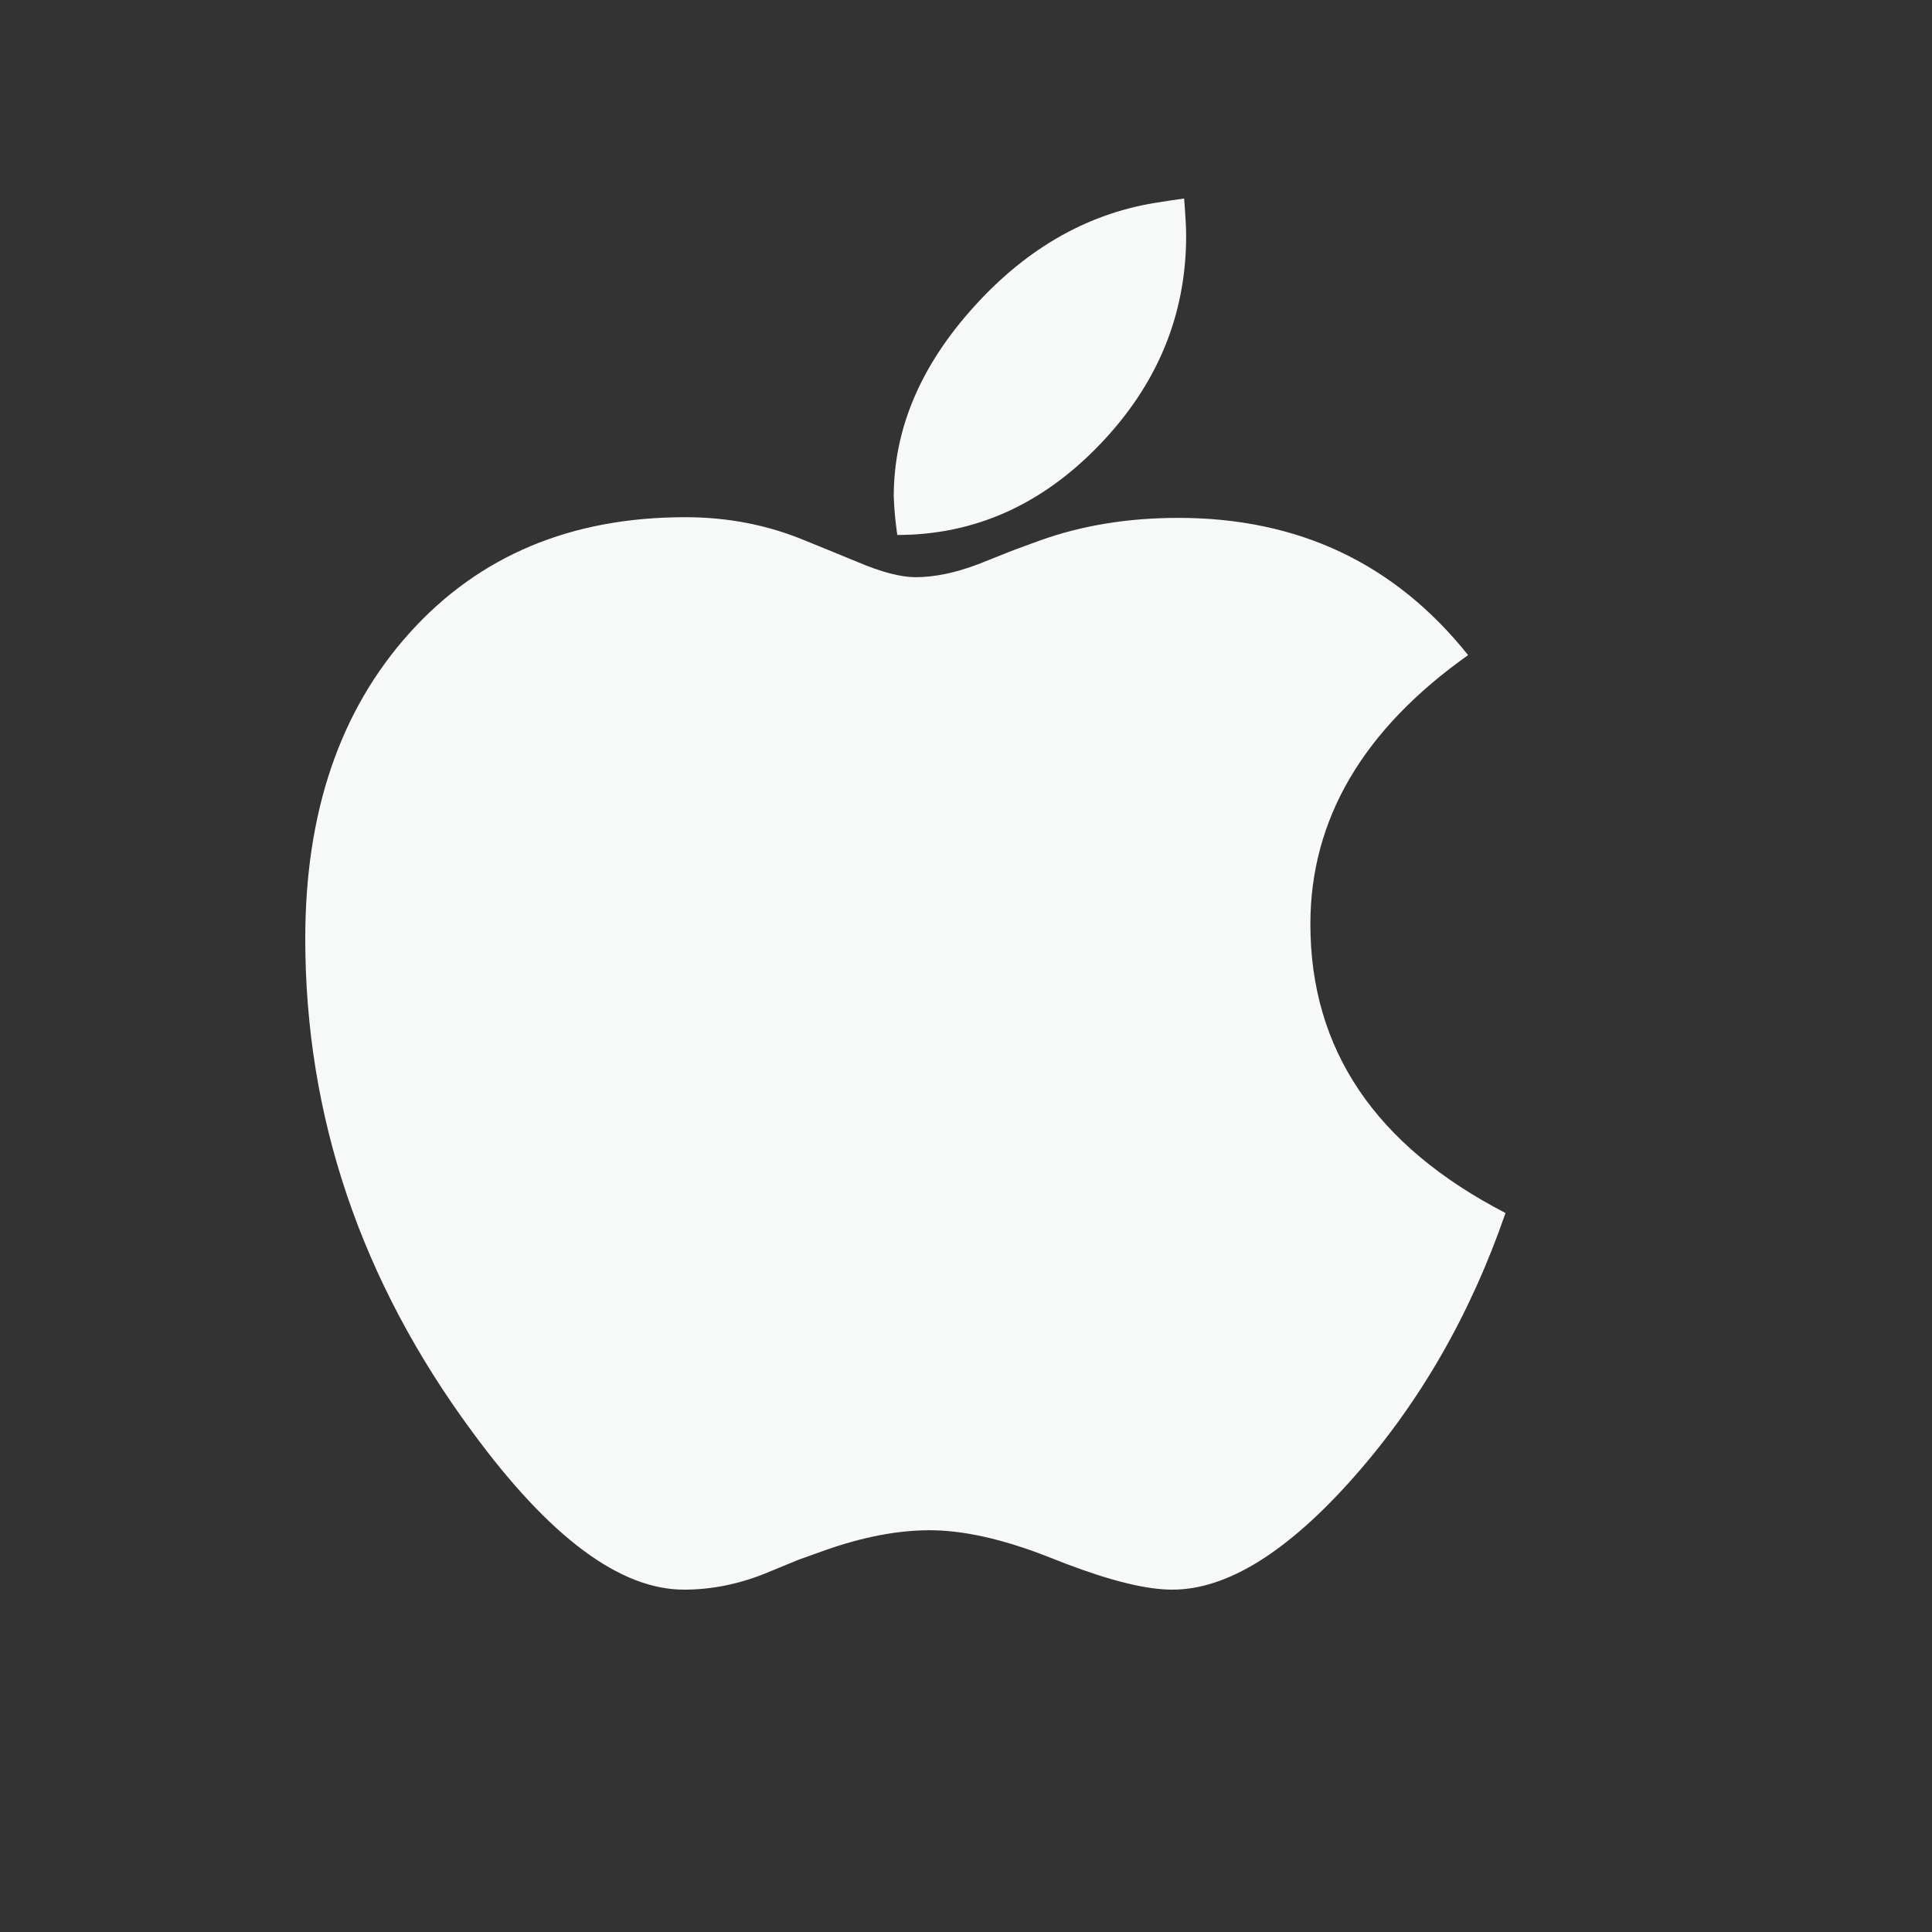 <svg width="20" height="20" viewBox="0 0 20 20" fill="none" xmlns="http://www.w3.org/2000/svg">
<rect x="0" y="0" width="20" height="20" fill="#333333" stroke="none"/>
<g id="Frame">
<path id="Vector" d="M15.199 6.781C14.11 7.552 13.565 8.481 13.565 9.566C13.565 10.866 14.239 11.861 15.585 12.557C15.223 13.606 14.7 14.516 14.014 15.292C13.328 16.067 12.702 16.456 12.136 16.456C11.868 16.456 11.505 16.366 11.042 16.191L10.822 16.105C10.368 15.93 9.97 15.841 9.622 15.841C9.294 15.841 8.934 15.91 8.544 16.047L8.265 16.147L7.915 16.291C7.64 16.401 7.36 16.456 7.08 16.456C6.417 16.456 5.687 15.911 4.888 14.821C3.736 13.26 3.16 11.558 3.16 9.716C3.16 8.407 3.519 7.354 4.238 6.554C4.957 5.754 5.909 5.354 7.093 5.354C7.537 5.354 7.949 5.435 8.335 5.596L8.6 5.704L8.878 5.818C9.125 5.923 9.325 5.975 9.478 5.975C9.672 5.975 9.889 5.931 10.128 5.84L10.49 5.696L10.763 5.596C11.196 5.44 11.675 5.361 12.198 5.361C13.444 5.361 14.442 5.835 15.198 6.782L15.199 6.781ZM12.258 2.055C12.271 2.221 12.279 2.35 12.279 2.44C12.279 3.263 11.979 3.986 11.38 4.607C10.782 5.228 10.084 5.538 9.289 5.538C9.269 5.406 9.257 5.273 9.252 5.14C9.252 4.44 9.53 3.783 10.088 3.169C10.644 2.555 11.289 2.194 12.023 2.09C12.074 2.081 12.154 2.07 12.258 2.055Z" fill="#F7F8F8"/>
</g>
</svg>
